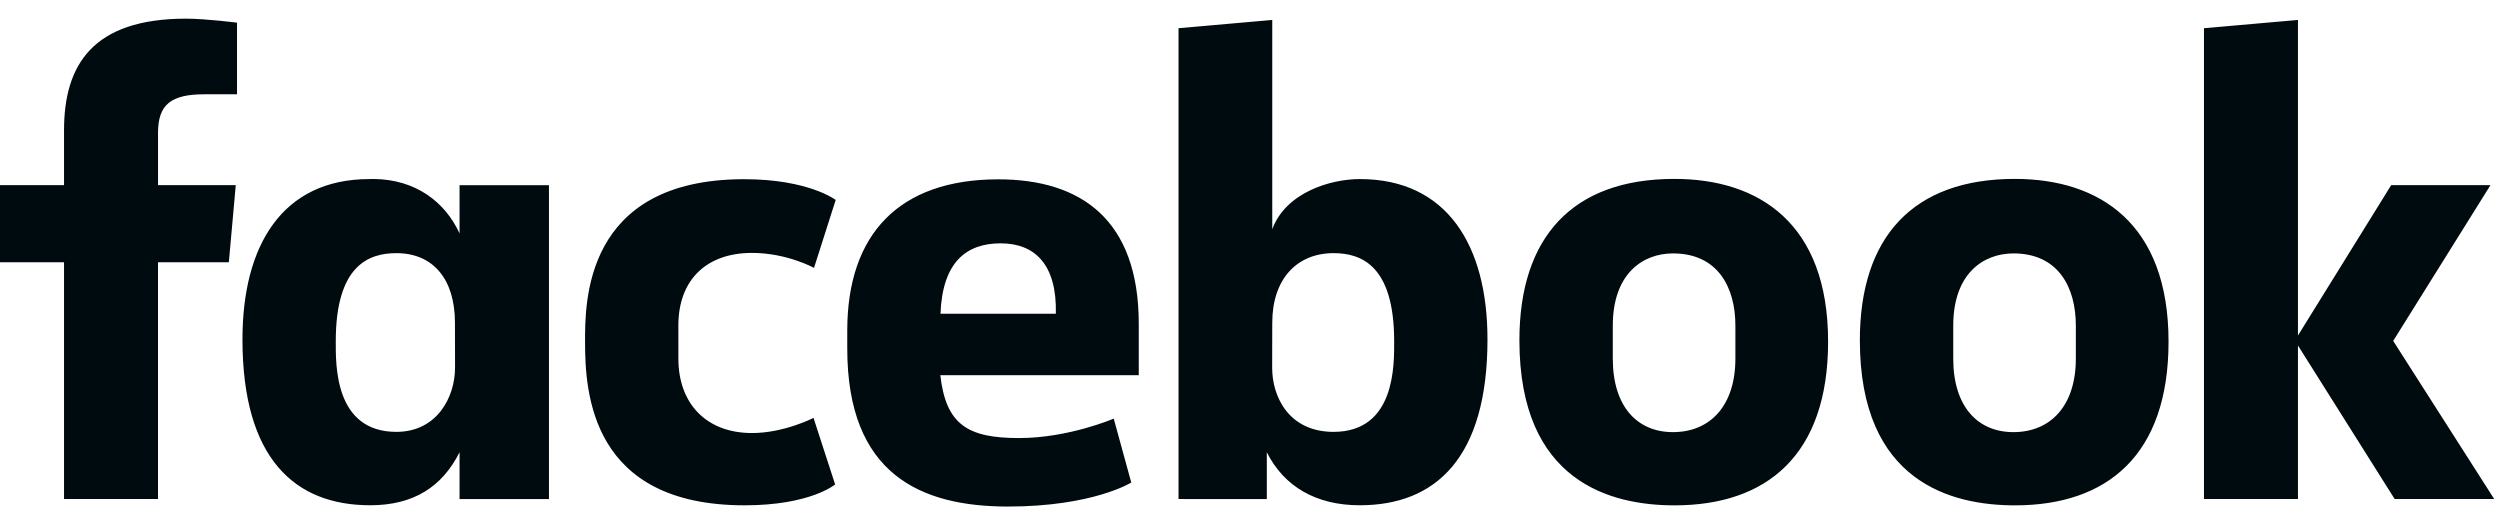 <svg width="134" height="28" viewBox="0 0 134 28" fill="none" xmlns="http://www.w3.org/2000/svg">
<path d="M8.469 26.748H3.432V14.056H0V9.924H3.432V6.983C3.432 3.499 4.949 1 9.973 1C11.036 1 12.704 1.216 12.704 1.216V5.054H10.952C9.167 5.054 8.47 5.602 8.47 7.12V9.924H12.637L12.266 14.056H8.469L8.469 26.748ZM20.028 9.594C19.955 9.594 19.879 9.596 19.804 9.598C15.133 9.598 12.996 13.149 12.996 18.19C12.996 24.541 15.768 27.082 19.841 27.082C22.171 27.082 23.702 26.091 24.632 24.241V26.75H29.424V9.926H24.632V12.513C23.872 10.848 22.299 9.613 20.028 9.594ZM21.246 13.569C23.208 13.569 24.386 14.952 24.386 17.305L24.39 19.708C24.39 21.293 23.418 23.148 21.246 23.148C17.908 23.148 17.997 19.505 17.997 18.292C17.997 14.21 19.776 13.569 21.246 13.569ZM31.359 18.339C31.359 16.294 31.262 9.605 39.886 9.605C43.347 9.605 44.793 10.717 44.793 10.717L43.631 14.359C43.631 14.359 42.187 13.556 40.306 13.556C37.897 13.556 36.36 14.967 36.36 17.451L36.362 19.232C36.362 21.618 37.846 23.211 40.311 23.211C42.025 23.211 43.604 22.4 43.604 22.4L44.763 25.966C44.763 25.966 43.441 27.085 39.91 27.085C31.699 27.085 31.359 21.083 31.359 18.339H31.359ZM72.886 9.598C77.558 9.598 79.729 13.149 79.729 18.19C79.729 24.541 76.956 27.082 72.884 27.082C70.554 27.082 68.831 26.091 67.901 24.241V26.75L63.169 26.748V1.512L68.193 1.069V12.285C68.918 10.323 71.3 9.598 72.887 9.598H72.886ZM71.478 13.569C69.516 13.569 68.193 14.952 68.193 17.305L68.188 19.708C68.185 21.293 69.105 23.148 71.478 23.148C74.816 23.148 74.727 19.505 74.727 18.292C74.727 14.21 72.949 13.569 71.478 13.569ZM53.508 9.612C48.21 9.612 45.413 12.532 45.413 17.72V18.684C45.413 25.418 49.341 27.151 54.024 27.151C58.576 27.151 60.636 25.865 60.636 25.865L59.696 22.438C59.696 22.438 57.273 23.48 54.626 23.48C51.883 23.48 50.703 22.774 50.401 20.109H61.038V17.36C61.038 11.732 57.898 9.612 53.508 9.612L53.508 9.612ZM53.636 13.043C55.47 13.043 56.658 14.18 56.593 16.816H50.41C50.517 14.042 51.799 13.043 53.636 13.043V13.043ZM89.745 9.589C84.304 9.589 81.44 12.688 81.44 18.241C81.44 25.86 86.377 27.087 89.754 27.087C94.697 27.087 97.986 24.397 97.986 18.31C97.986 11.975 94.288 9.589 89.745 9.589V9.589ZM89.676 13.583C92.069 13.583 93.017 15.393 93.017 17.453V19.224C93.017 21.719 91.69 23.162 89.667 23.162C87.775 23.162 86.446 21.812 86.446 19.224V17.453C86.446 14.692 88.028 13.583 89.676 13.583V13.583ZM107.993 9.589C102.552 9.589 99.688 12.688 99.688 18.241C99.688 25.86 104.625 27.087 108.002 27.087C112.945 27.087 116.234 24.397 116.234 18.31C116.234 11.975 112.536 9.589 107.993 9.589V9.589ZM107.925 13.583C110.317 13.583 111.265 15.393 111.265 17.453V19.224C111.265 21.719 109.938 23.162 107.916 23.162C106.024 23.162 104.694 21.812 104.694 19.224V17.453C104.694 14.692 106.276 13.583 107.925 13.583V13.583ZM118.133 26.748V1.512L123.17 1.069V17.984L128.168 9.924H133.489L128.275 18.272L133.69 26.748H128.354L123.17 18.518V26.748H118.133Z" fill="#000B0F"/>
</svg>
